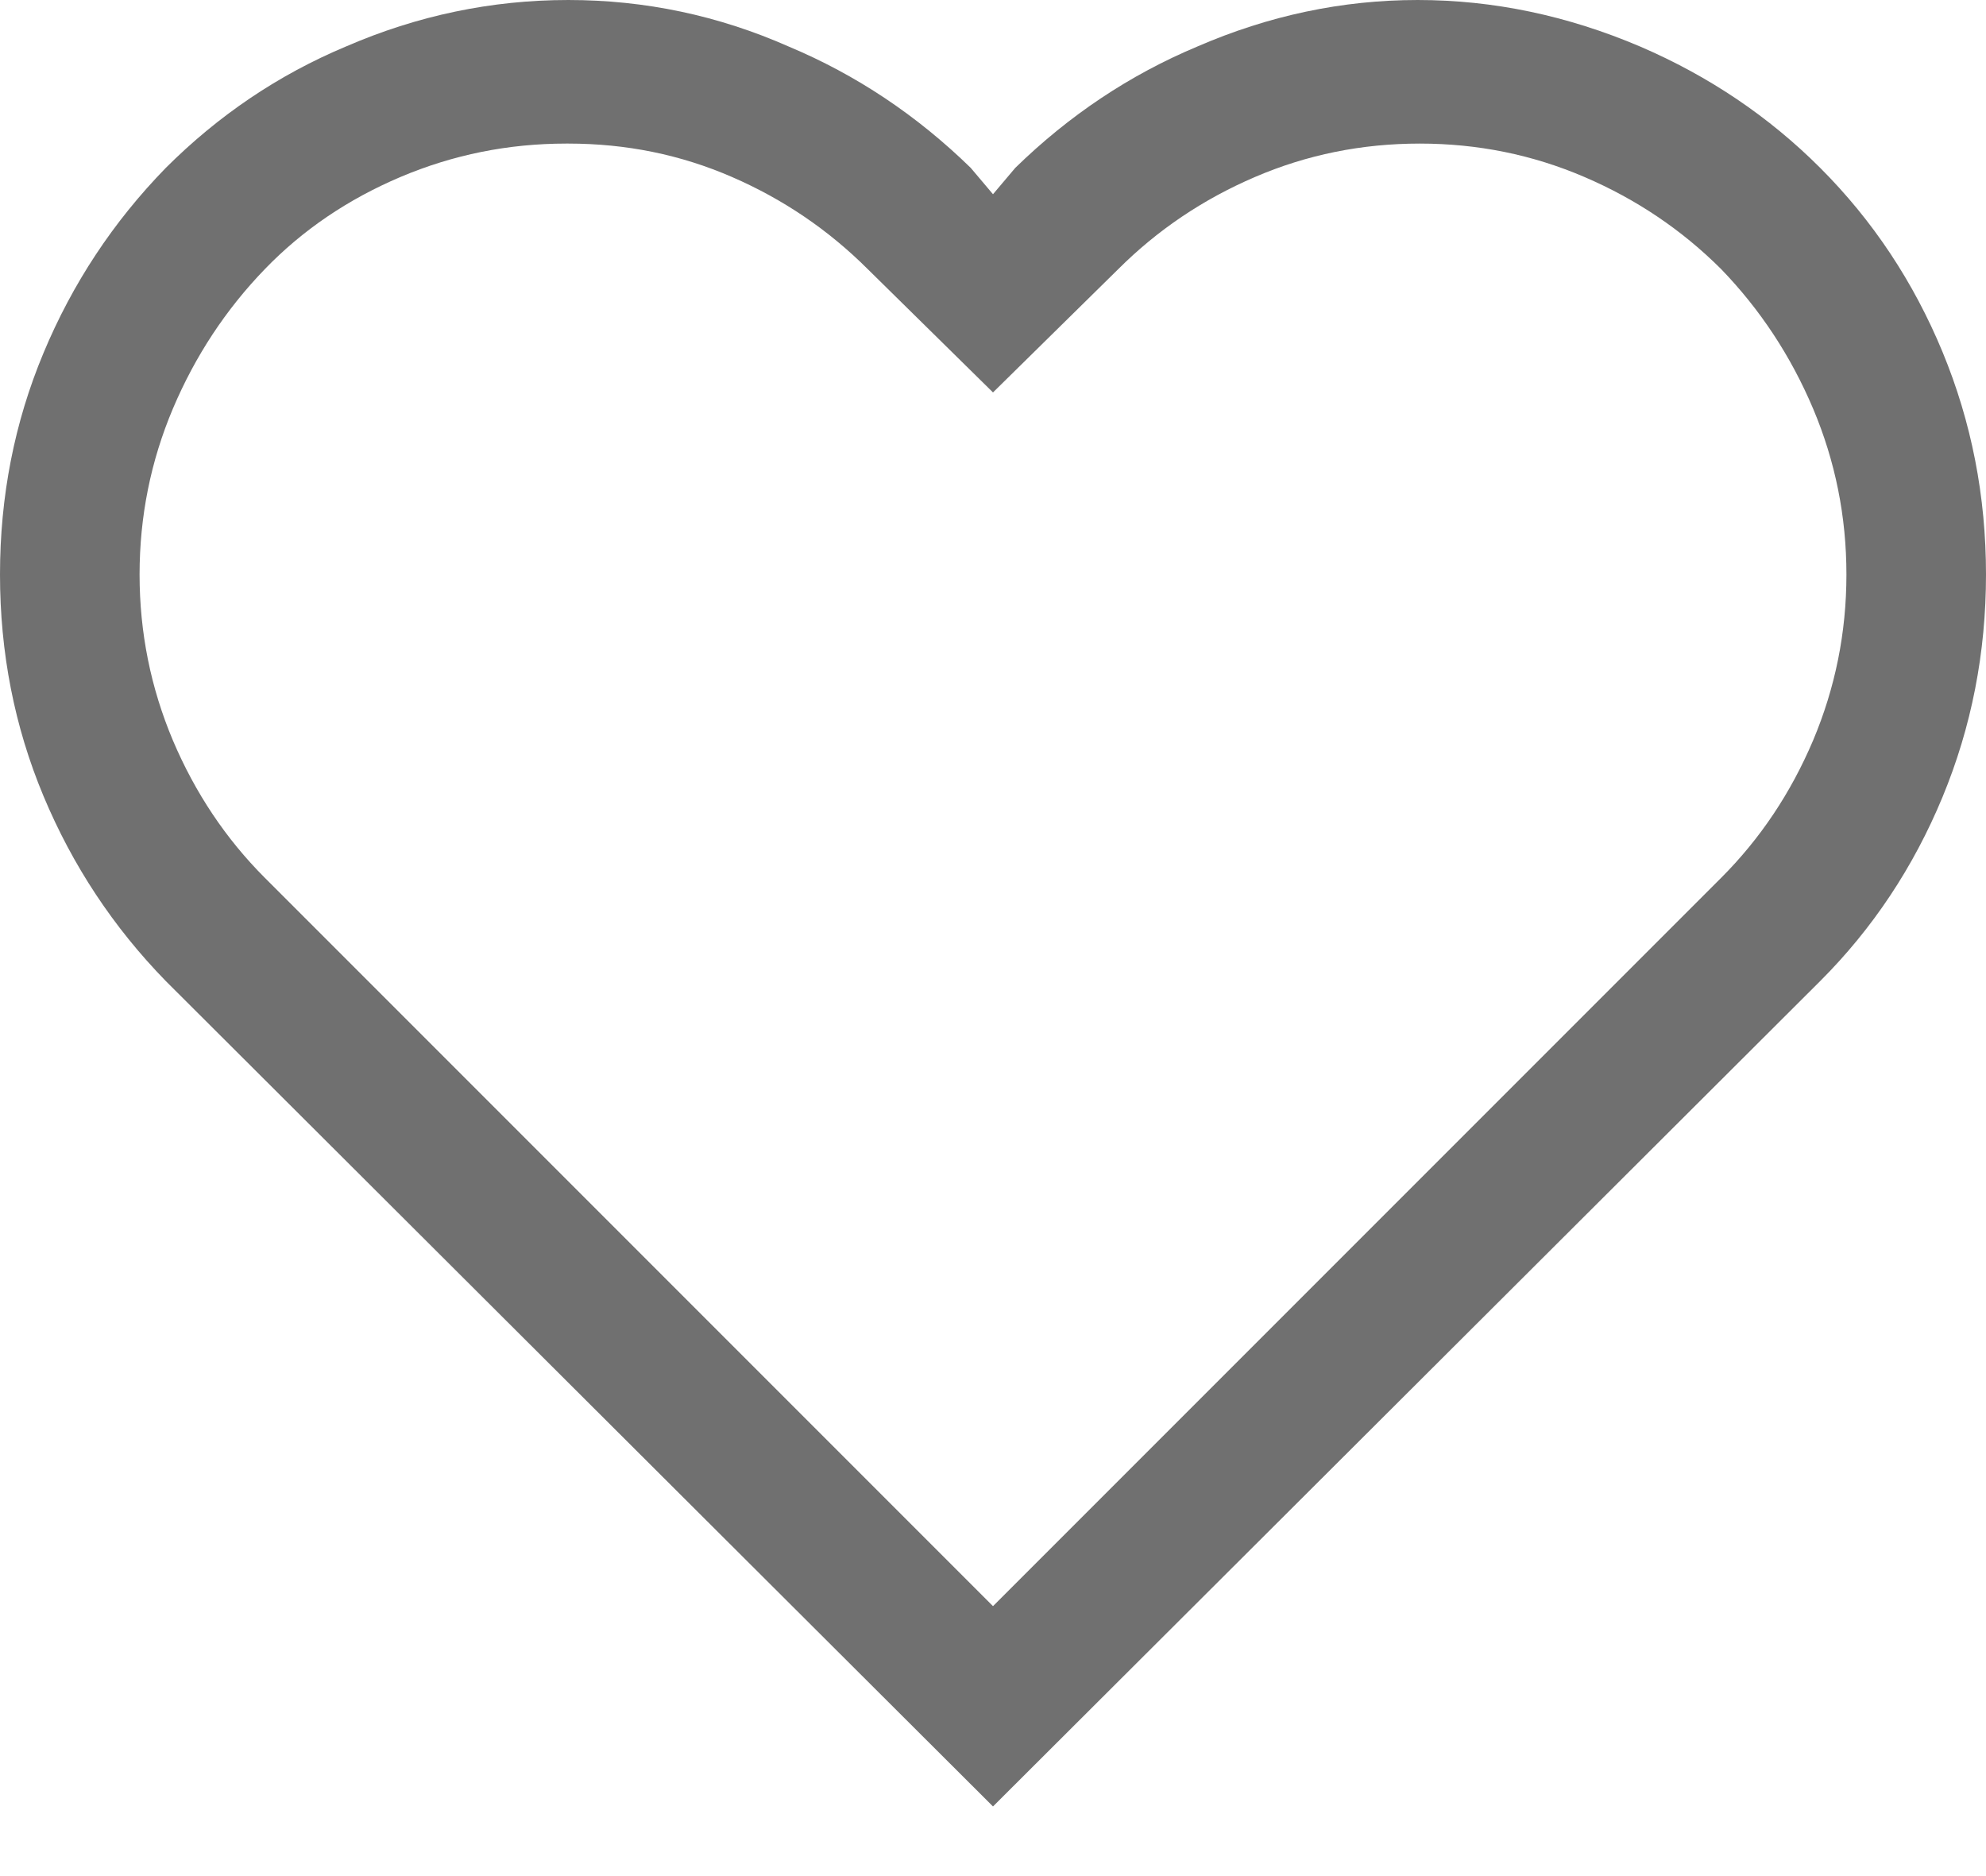<svg width="18" height="17" viewBox="0 0 18 17" fill="none" xmlns="http://www.w3.org/2000/svg">
<path d="M9 16.369L1.503 8.89C1.026 8.401 0.657 7.842 0.394 7.213C0.131 6.584 0 5.914 0 5.206C0 4.497 0.131 3.828 0.394 3.199C0.657 2.569 1.026 2.01 1.503 1.521C1.98 1.045 2.523 0.678 3.134 0.422C3.782 0.141 4.454 1.71661e-05 5.151 1.71661e-05C5.847 1.71661e-05 6.513 0.141 7.149 0.422C7.76 0.678 8.31 1.045 8.798 1.521L9 1.76L9.202 1.521C9.69 1.045 10.24 0.678 10.851 0.422C11.499 0.141 12.165 1.71661e-05 12.849 1.71661e-05C13.534 1.71661e-05 14.206 0.141 14.866 0.422C15.489 0.69 16.033 1.057 16.497 1.521C16.974 1.998 17.343 2.554 17.606 3.189C17.869 3.825 18 4.497 18 5.206C18 5.914 17.869 6.587 17.606 7.222C17.343 7.857 16.974 8.413 16.497 8.89L9 16.369ZM5.151 1.301C5.151 1.301 5.145 1.301 5.132 1.301C4.607 1.301 4.106 1.402 3.629 1.604C3.153 1.806 2.743 2.084 2.401 2.438C2.047 2.804 1.769 3.226 1.567 3.703C1.366 4.179 1.265 4.68 1.265 5.206C1.265 5.731 1.366 6.232 1.567 6.709C1.769 7.185 2.047 7.601 2.401 7.955L9 14.554L15.599 7.955C15.953 7.601 16.231 7.185 16.433 6.709C16.634 6.232 16.735 5.731 16.735 5.206C16.735 4.68 16.634 4.179 16.433 3.703C16.231 3.226 15.953 2.804 15.599 2.438C15.244 2.084 14.832 1.806 14.361 1.604C13.891 1.402 13.393 1.301 12.868 1.301C12.342 1.301 11.844 1.402 11.374 1.604C10.903 1.806 10.491 2.084 10.136 2.438L9 3.556L7.864 2.438C7.509 2.084 7.1 1.806 6.635 1.604C6.171 1.402 5.676 1.301 5.151 1.301Z" fill="#707070"/>
</svg>
